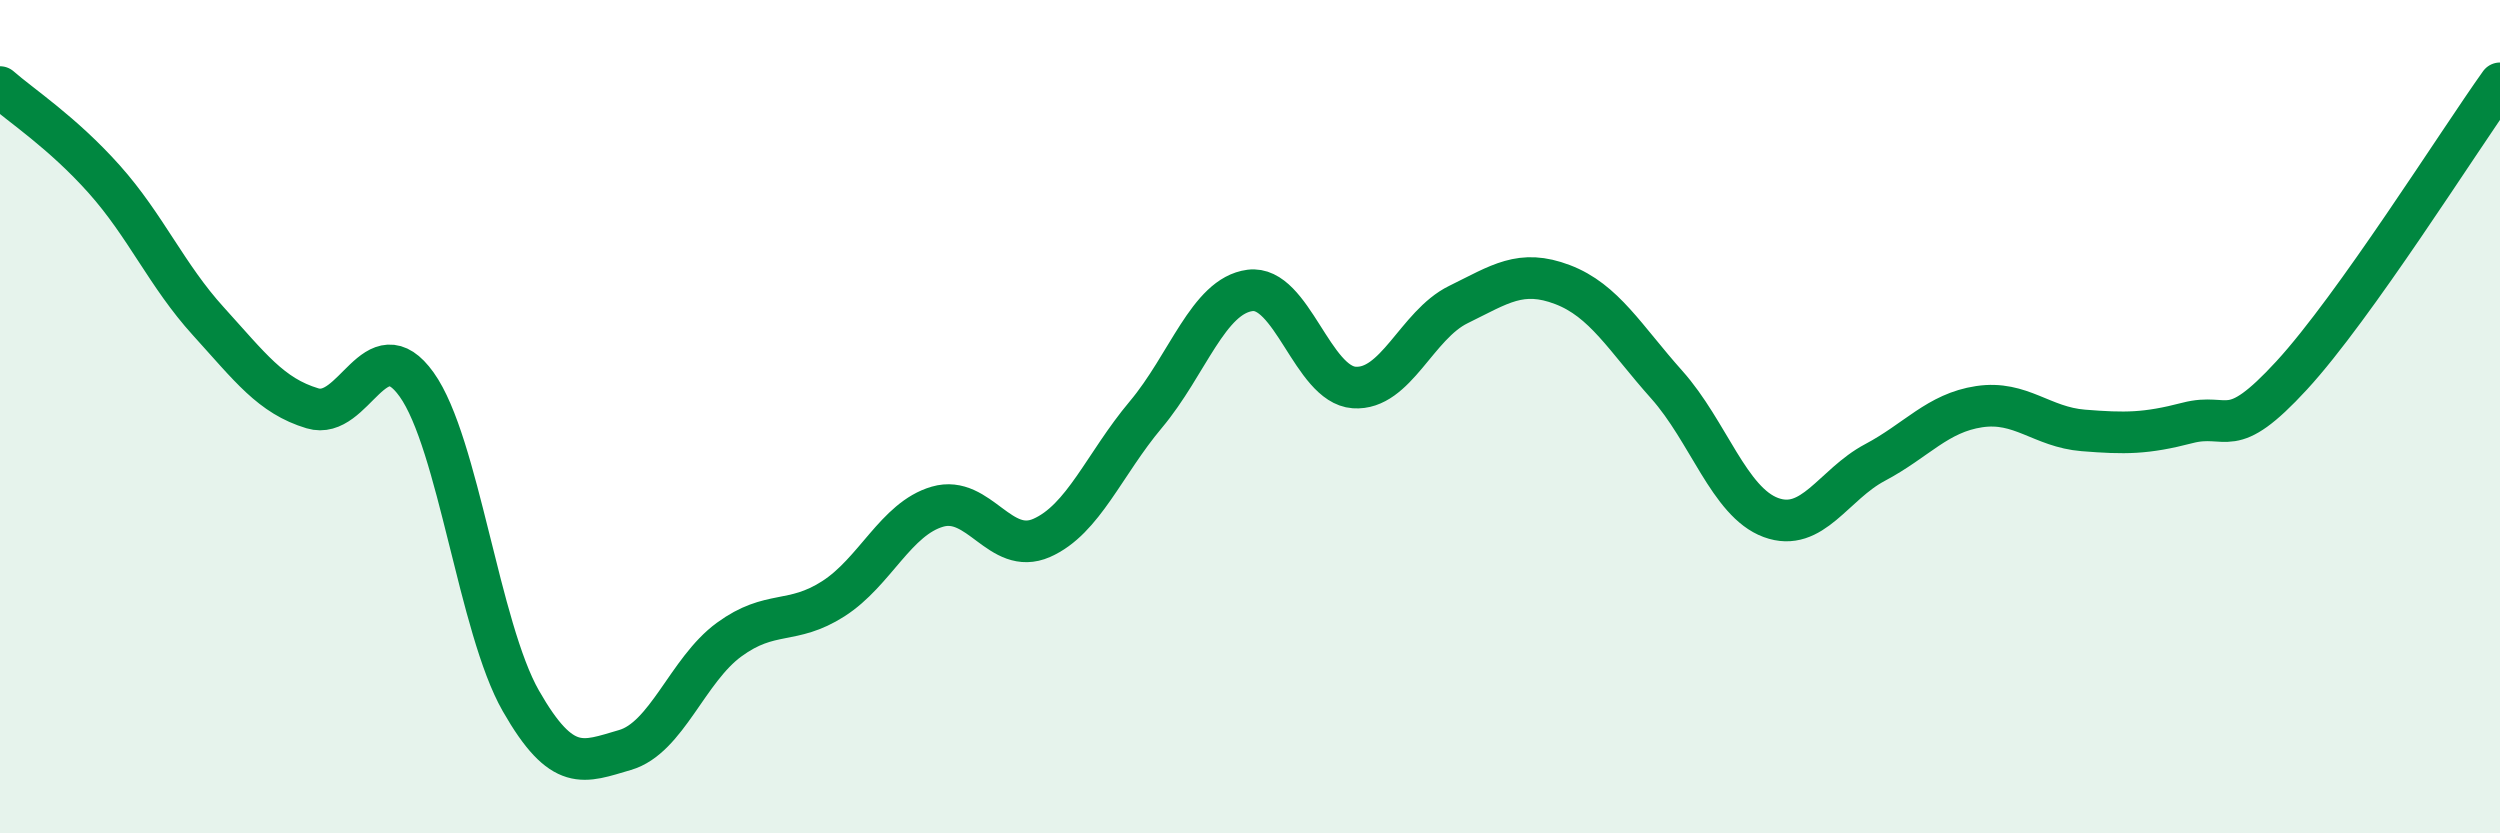 
    <svg width="60" height="20" viewBox="0 0 60 20" xmlns="http://www.w3.org/2000/svg">
      <path
        d="M 0,2.09 C 0.5,2.53 1.5,3.18 2.5,4.3 C 3.5,5.42 4,6.61 5,7.71 C 6,8.81 6.5,9.5 7.5,9.8 C 8.5,10.1 9,7.83 10,9.23 C 11,10.63 11.5,15.07 12.5,16.82 C 13.5,18.57 14,18.29 15,18 C 16,17.71 16.5,16.08 17.5,15.35 C 18.5,14.62 19,15.01 20,14.37 C 21,13.73 21.5,12.45 22.5,12.16 C 23.5,11.87 24,13.35 25,12.91 C 26,12.47 26.5,11.14 27.5,9.95 C 28.5,8.76 29,7.1 30,6.97 C 31,6.84 31.5,9.23 32.5,9.3 C 33.5,9.37 34,7.8 35,7.31 C 36,6.82 36.5,6.45 37.5,6.83 C 38.5,7.21 39,8.11 40,9.23 C 41,10.35 41.5,12.05 42.5,12.42 C 43.5,12.79 44,11.63 45,11.1 C 46,10.57 46.5,9.91 47.5,9.76 C 48.5,9.61 49,10.25 50,10.33 C 51,10.41 51.5,10.41 52.5,10.15 C 53.5,9.89 53.5,10.64 55,9.01 C 56.5,7.38 59,3.4 60,2L60 20L0 20Z"
        fill="#008740"
        opacity="0.1"
        stroke-linecap="round"
        stroke-linejoin="round"
      />
      <path
        d="M 0,2.09 C 0.5,2.53 1.5,3.18 2.5,4.3 C 3.5,5.42 4,6.61 5,7.71 C 6,8.81 6.5,9.5 7.5,9.8 C 8.5,10.1 9,7.83 10,9.23 C 11,10.63 11.5,15.07 12.5,16.82 C 13.5,18.57 14,18.29 15,18 C 16,17.71 16.5,16.08 17.5,15.35 C 18.5,14.62 19,15.01 20,14.37 C 21,13.73 21.5,12.45 22.5,12.16 C 23.5,11.87 24,13.35 25,12.91 C 26,12.47 26.5,11.14 27.5,9.95 C 28.5,8.76 29,7.1 30,6.97 C 31,6.84 31.5,9.23 32.5,9.3 C 33.5,9.37 34,7.8 35,7.31 C 36,6.82 36.5,6.45 37.5,6.83 C 38.5,7.21 39,8.11 40,9.23 C 41,10.35 41.5,12.05 42.5,12.42 C 43.5,12.79 44,11.63 45,11.1 C 46,10.57 46.5,9.91 47.5,9.76 C 48.5,9.61 49,10.25 50,10.33 C 51,10.41 51.5,10.41 52.5,10.15 C 53.5,9.89 53.5,10.64 55,9.01 C 56.5,7.38 59,3.4 60,2"
        stroke="#008740"
        stroke-width="1"
        fill="none"
        stroke-linecap="round"
        stroke-linejoin="round"
      />
    </svg>
  